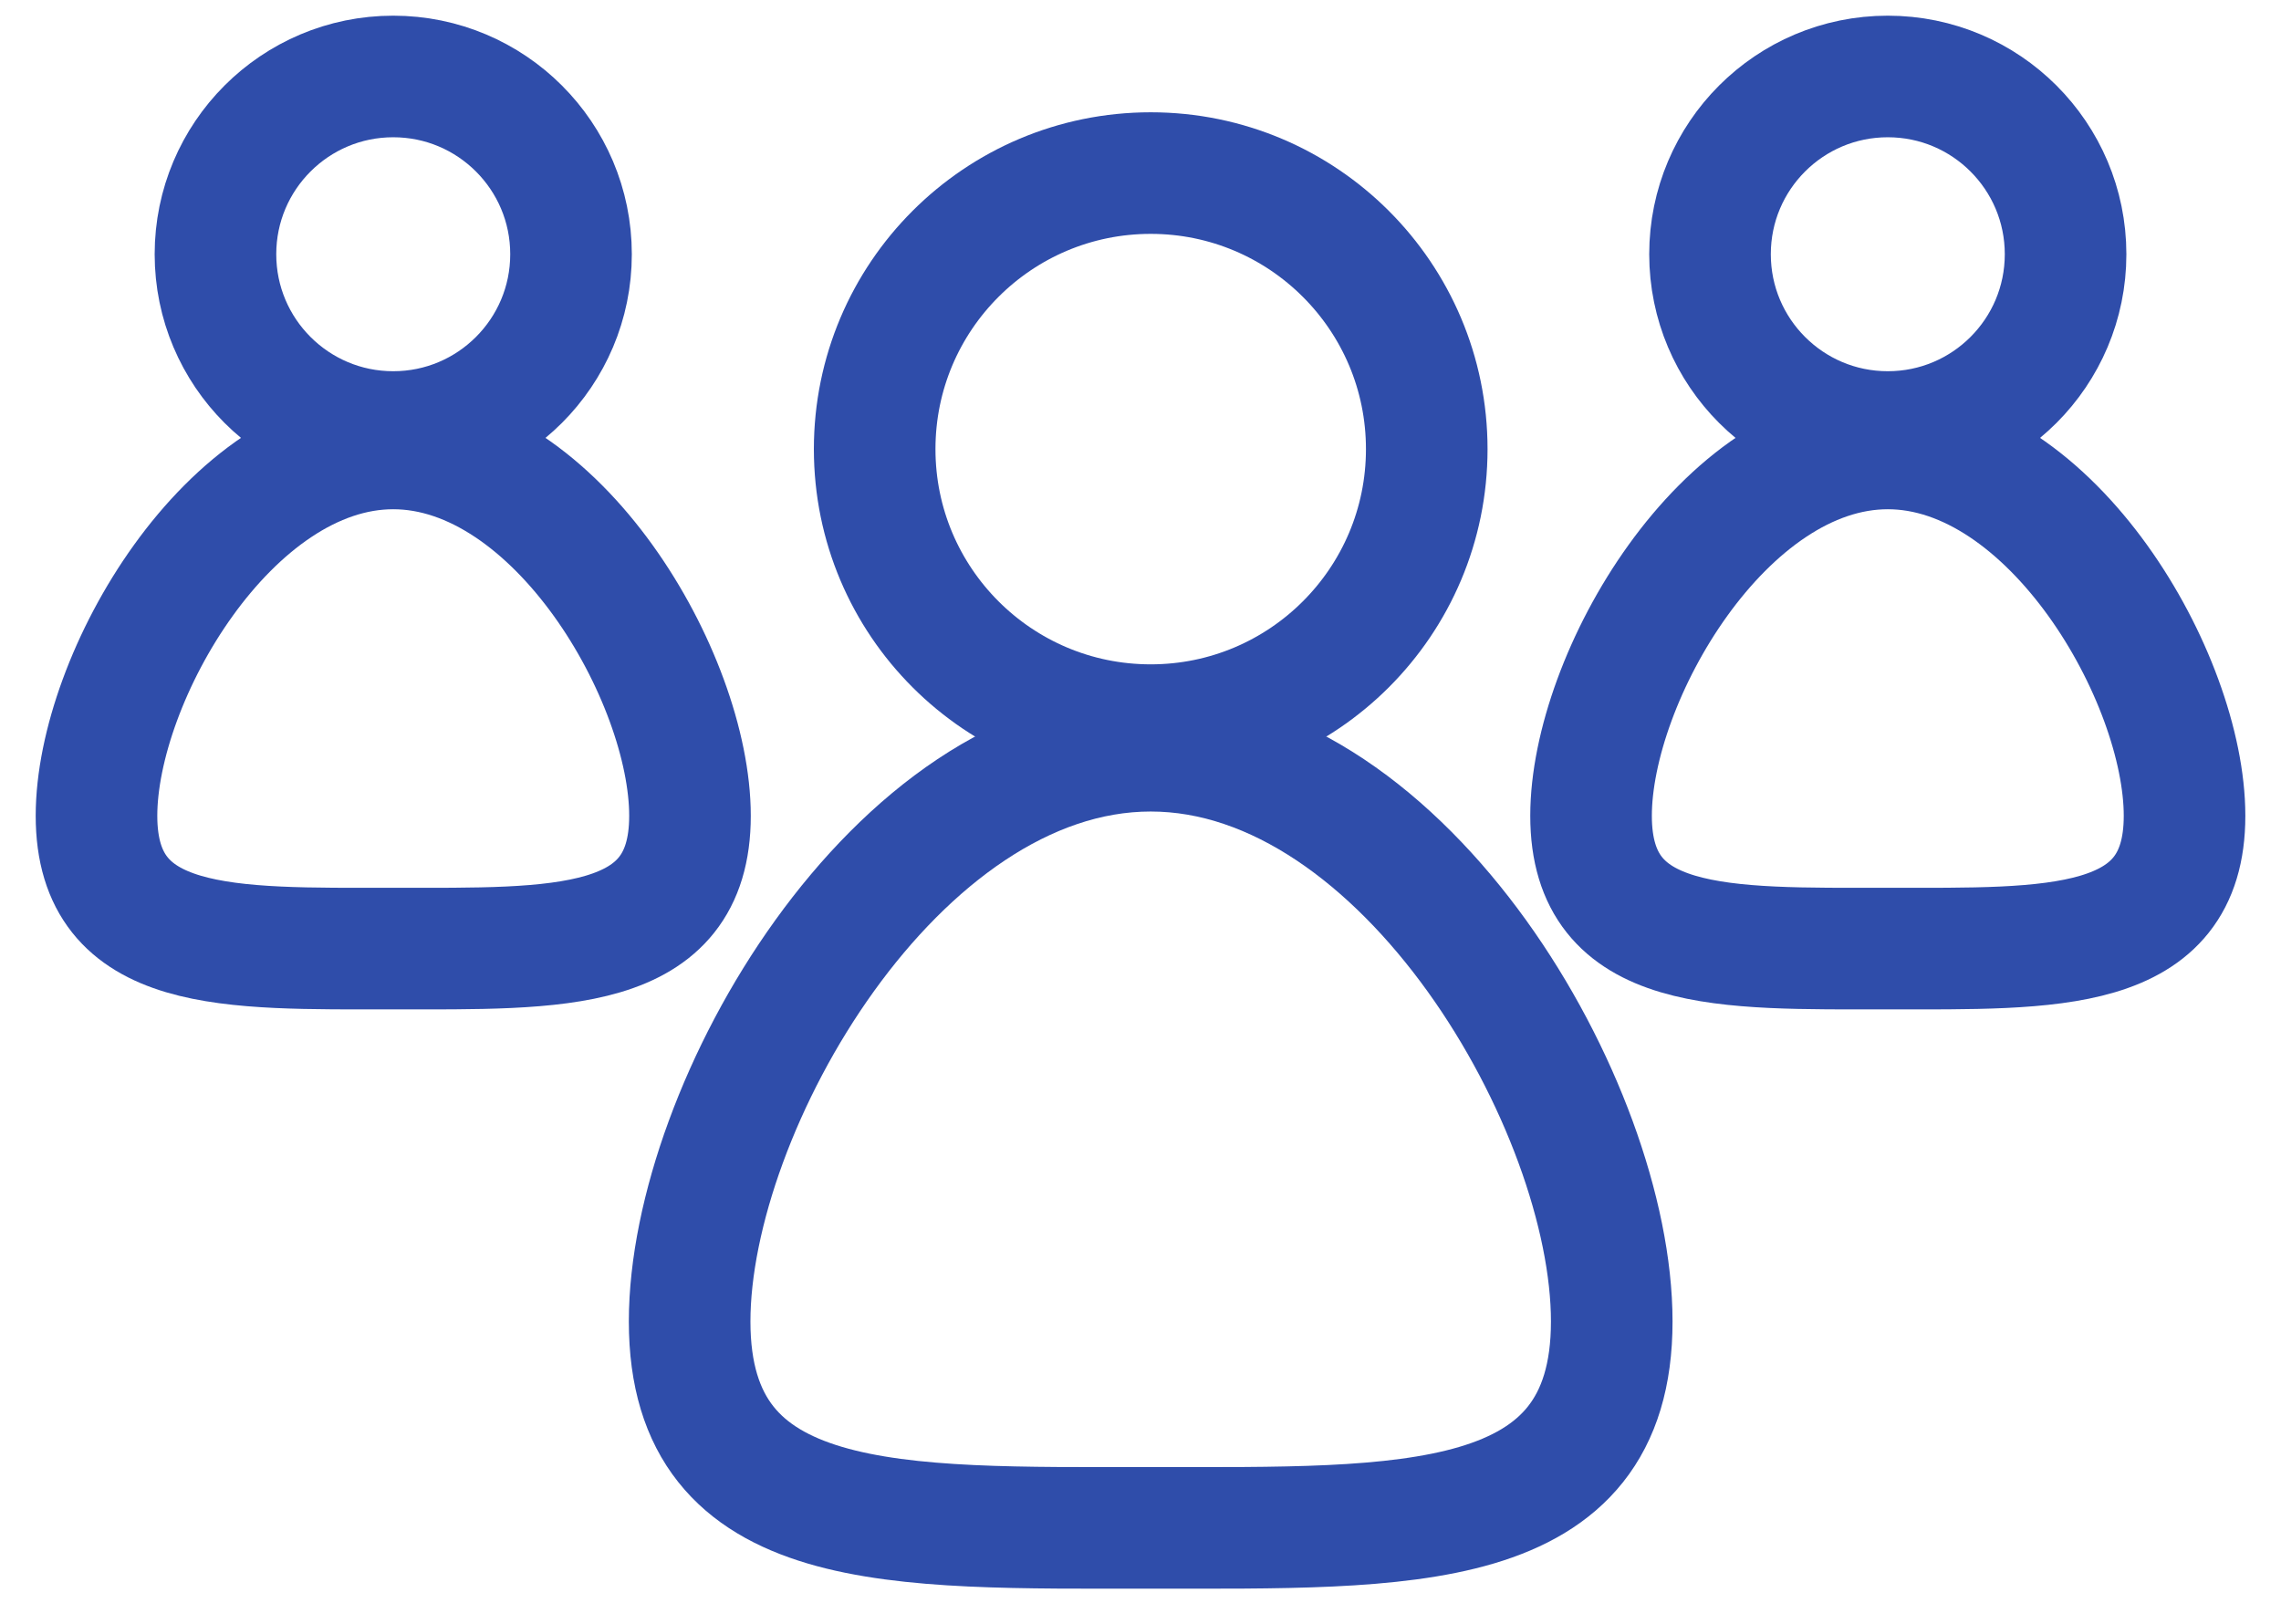 <svg width="59" height="42" viewBox="0 0 59 42" fill="none" xmlns="http://www.w3.org/2000/svg">
<path d="M29.764 18.757C33.707 18.757 36.904 15.56 36.904 11.617C36.904 7.673 33.707 4.477 29.764 4.477C25.82 4.477 22.624 7.673 22.624 11.617C22.624 15.56 25.82 18.757 29.764 18.757Z" stroke="#2F4DAA" stroke-width="3.145" stroke-miterlimit="10"/>
<path fill-rule="evenodd" clip-rule="evenodd" d="M41.689 34.183C41.689 39.734 36.351 39.521 29.764 39.521C23.176 39.521 17.838 39.734 17.838 34.183C17.838 28.633 23.176 19.419 29.764 19.419C36.351 19.419 41.689 28.633 41.689 34.183Z" stroke="#2F4DAA" stroke-width="3.145" stroke-miterlimit="10"/>
<path d="M48.829 11.175C51.369 11.175 53.428 9.116 53.428 6.576C53.428 4.036 51.369 1.978 48.829 1.978C46.289 1.978 44.231 4.036 44.231 6.576C44.231 9.116 46.289 11.175 48.829 11.175Z" stroke="#2F4DAA" stroke-width="3.145" stroke-miterlimit="10"/>
<path fill-rule="evenodd" clip-rule="evenodd" d="M56.505 21.103C56.505 24.673 53.071 24.537 48.829 24.537C44.588 24.537 41.154 24.673 41.154 21.103C41.154 17.533 44.588 11.6 48.829 11.6C53.071 11.6 56.505 17.533 56.505 21.103Z" stroke="#2F4DAA" stroke-width="3.145" stroke-miterlimit="10"/>
<path d="M10.171 11.175C12.711 11.175 14.77 9.116 14.77 6.576C14.77 4.036 12.711 1.978 10.171 1.978C7.632 1.978 5.573 4.036 5.573 6.576C5.573 9.116 7.632 11.175 10.171 11.175Z" stroke="#2F4DAA" stroke-width="3.145" stroke-miterlimit="10"/>
<path fill-rule="evenodd" clip-rule="evenodd" d="M17.847 21.103C17.847 24.673 14.413 24.537 10.171 24.537C5.93 24.537 2.496 24.673 2.496 21.103C2.496 17.533 5.93 11.6 10.171 11.6C14.413 11.6 17.847 17.533 17.847 21.103Z" stroke="#2F4DAA" stroke-width="3.145" stroke-miterlimit="10"/>
</svg>
